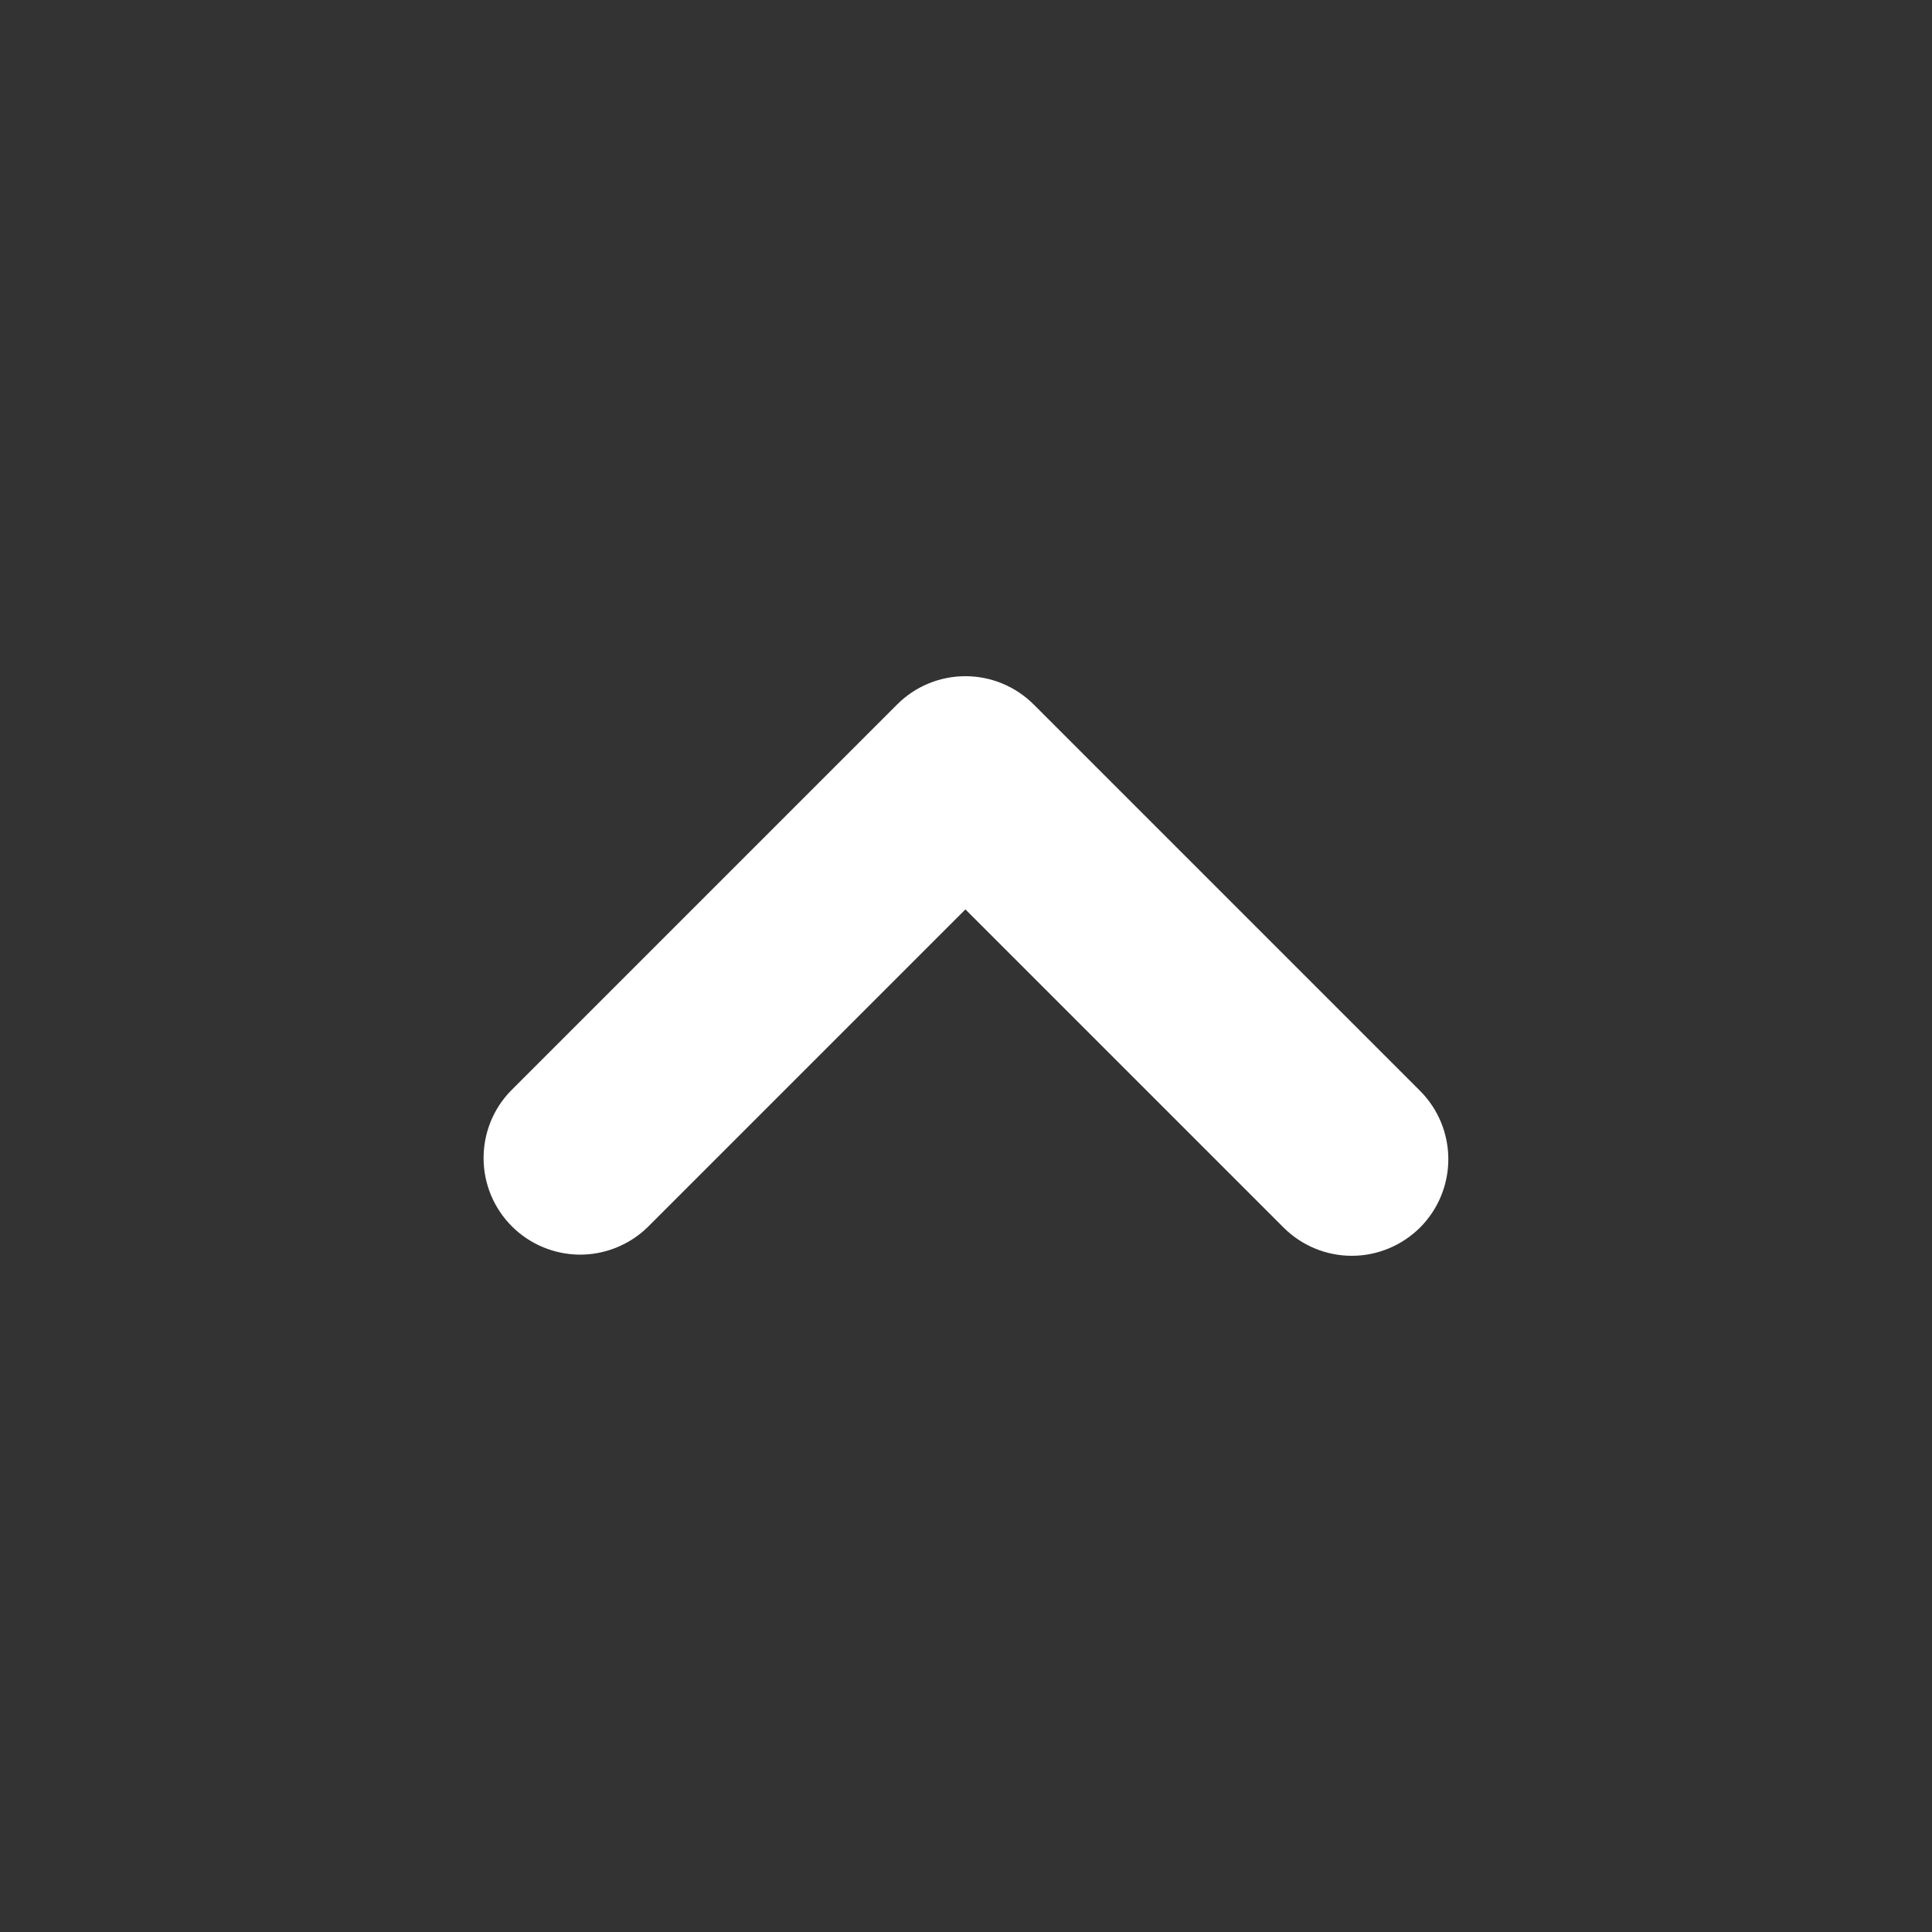 <svg width="20" height="20" viewBox="0 0 20 20" fill="none" xmlns="http://www.w3.org/2000/svg">
<rect x="0" y="0" width="20" height="20" fill="#333333" stroke="none"/>
<path fill-rule="evenodd" clip-rule="evenodd" d="M14.701 12.707C14.513 12.894 14.259 13 13.994 13C13.728 13 13.474 12.894 13.287 12.707L9.994 9.414L6.701 12.707C6.512 12.889 6.259 12.99 5.997 12.988C5.735 12.985 5.484 12.88 5.299 12.695C5.113 12.509 5.008 12.258 5.006 11.996C5.004 11.734 5.104 11.481 5.287 11.293L9.287 7.293C9.474 7.105 9.728 7 9.994 7C10.259 7 10.513 7.105 10.701 7.293L14.701 11.293C14.888 11.48 14.993 11.735 14.993 12C14.993 12.265 14.888 12.519 14.701 12.707Z" fill="white"/>
</svg>
